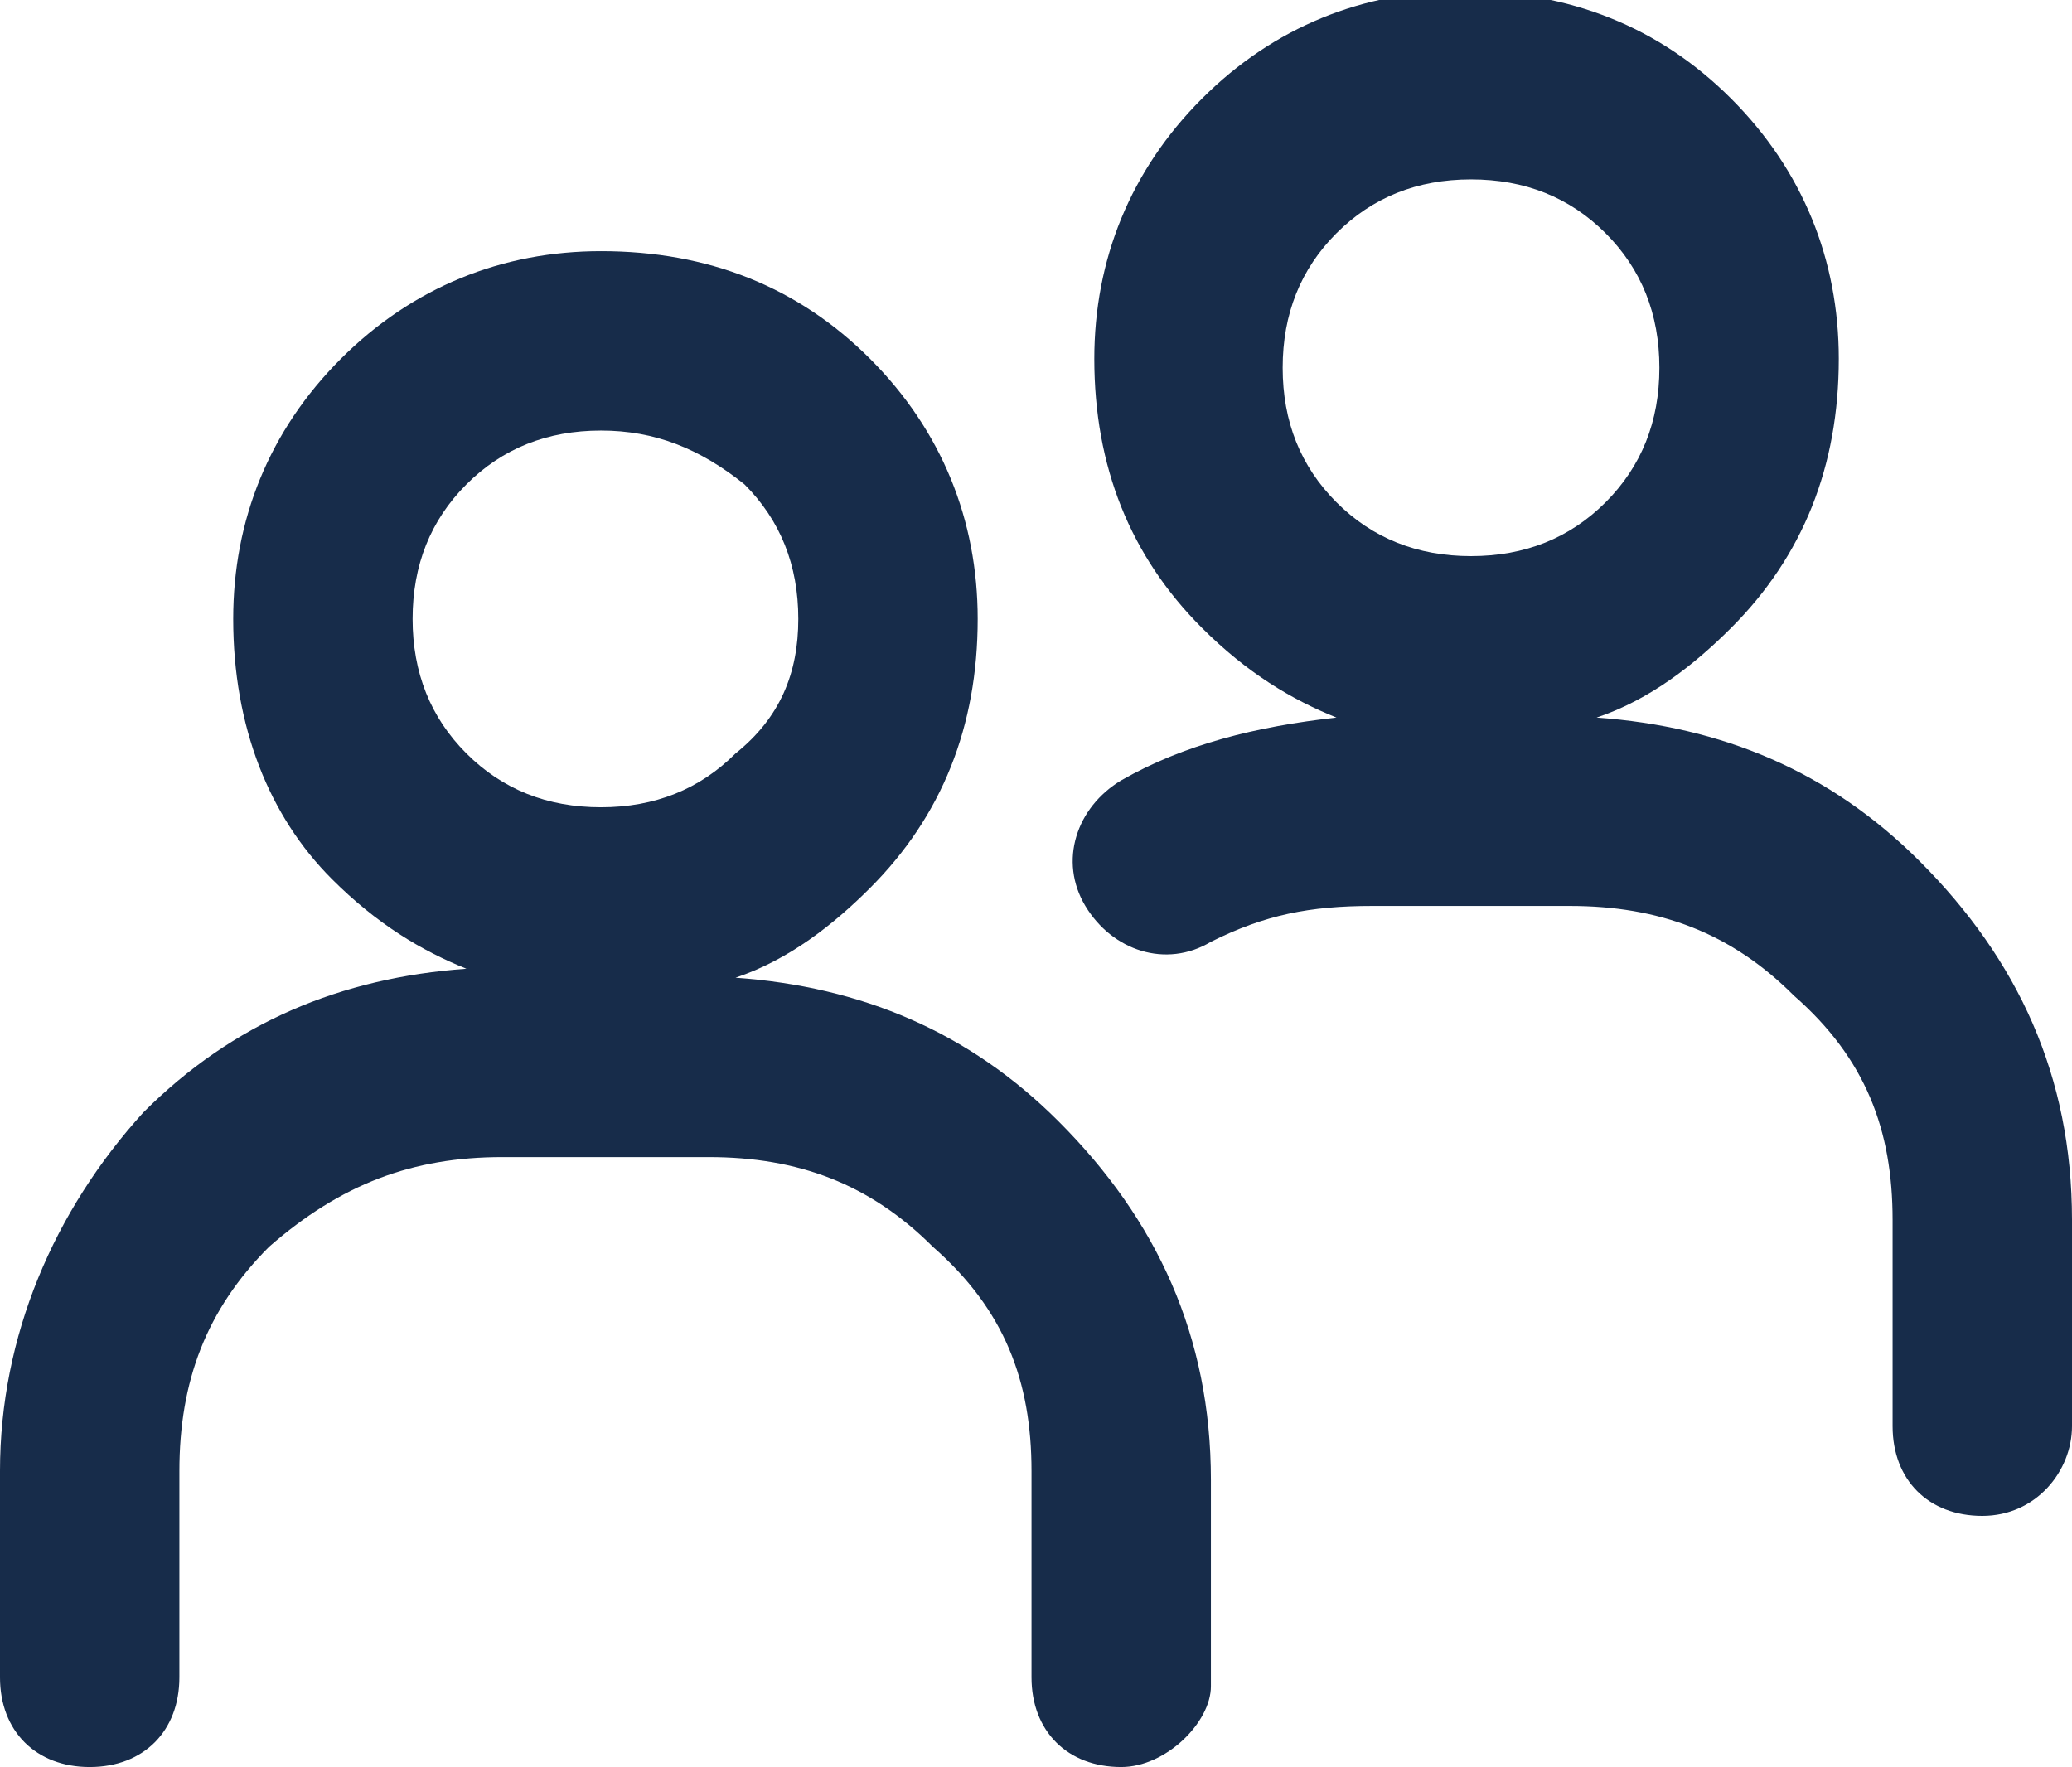 <?xml version="1.0" encoding="utf-8"?>
<!-- Generator: Adobe Illustrator 25.1.0, SVG Export Plug-In . SVG Version: 6.00 Build 0)  -->
<svg version="1.1" id="Layer_1" xmlns="http://www.w3.org/2000/svg" xmlns:xlink="http://www.w3.org/1999/xlink" x="0px" y="0px"
	 viewBox="0 0 23.1 19.7" style="enable-background:new 0 0 23.1 19.7;" xml:space="preserve">
<style type="text/css">
	.st0{fill:#172C4A;}
</style>
<g transform="matrix( 1, 0, 0, 1, 0,0) ">
	<g>
		<path class="st0" d="M12.5,19.7c-0.6,0-1-0.4-1-1v-2.3c0-1-0.3-1.8-1.1-2.5c-0.7-0.7-1.5-1-2.5-1H5.6c-1,0-1.8,0.3-2.6,1
			c-0.7,0.7-1,1.5-1,2.5v2.3c0,0.6-0.4,1-1,1s-1-0.4-1-1v-2.3c0-1.5,0.6-2.9,1.6-4c1-1,2.2-1.5,3.6-1.6c-0.5-0.2-1-0.5-1.5-1
			C3,9.1,2.6,8.1,2.6,6.9C2.6,5.8,3,4.8,3.8,4s1.8-1.2,2.9-1.2c1.2,0,2.2,0.4,3,1.2s1.2,1.8,1.2,2.9c0,1.2-0.4,2.2-1.2,3
			c-0.4,0.4-0.9,0.8-1.5,1c1.4,0.1,2.6,0.6,3.6,1.6c1.1,1.1,1.7,2.4,1.7,4v2.3C13.5,19.2,13,19.7,12.5,19.7z M6.7,4.8
			C6.1,4.8,5.6,5,5.2,5.4C4.8,5.8,4.6,6.3,4.6,6.9S4.8,8,5.2,8.4S6.1,9,6.7,9s1.1-0.2,1.5-0.6C8.7,8,8.9,7.5,8.9,6.9
			S8.7,5.8,8.3,5.4C7.8,5,7.3,4.8,6.7,4.8z"/>
	</g>
</g>
<g transform="matrix( 1, 0, 0, 1, 0,0.2) ">
	<g>
		<path class="st0" d="M22.1,16.7c-0.6,0-1-0.4-1-1v-2.3c0-1-0.3-1.8-1.1-2.5c-0.7-0.7-1.5-1-2.5-1h-2.2c-0.7,0-1.2,0.1-1.8,0.4
			c-0.5,0.3-1.1,0.1-1.4-0.4c-0.3-0.5-0.1-1.1,0.4-1.4c0.7-0.4,1.5-0.6,2.4-0.7c-0.5-0.2-1-0.5-1.5-1c-0.8-0.8-1.2-1.8-1.2-3
			c0-1.1,0.4-2.1,1.2-2.9s1.8-1.2,2.9-1.2c1.2,0,2.2,0.4,3,1.2s1.2,1.8,1.2,2.9c0,1.2-0.4,2.2-1.2,3c-0.4,0.4-0.9,0.8-1.5,1
			c1.4,0.1,2.6,0.6,3.6,1.6c1.1,1.1,1.7,2.4,1.7,4v2.3C23.1,16.2,22.7,16.7,22.1,16.7z M16.4,1.8c-0.6,0-1.1,0.2-1.5,0.6
			s-0.6,0.9-0.6,1.5s0.2,1.1,0.6,1.5C15.3,5.8,15.8,6,16.4,6s1.1-0.2,1.5-0.6s0.6-0.9,0.6-1.5s-0.2-1.1-0.6-1.5S17,1.8,16.4,1.8z"/>
	</g>
</g>
</svg>
